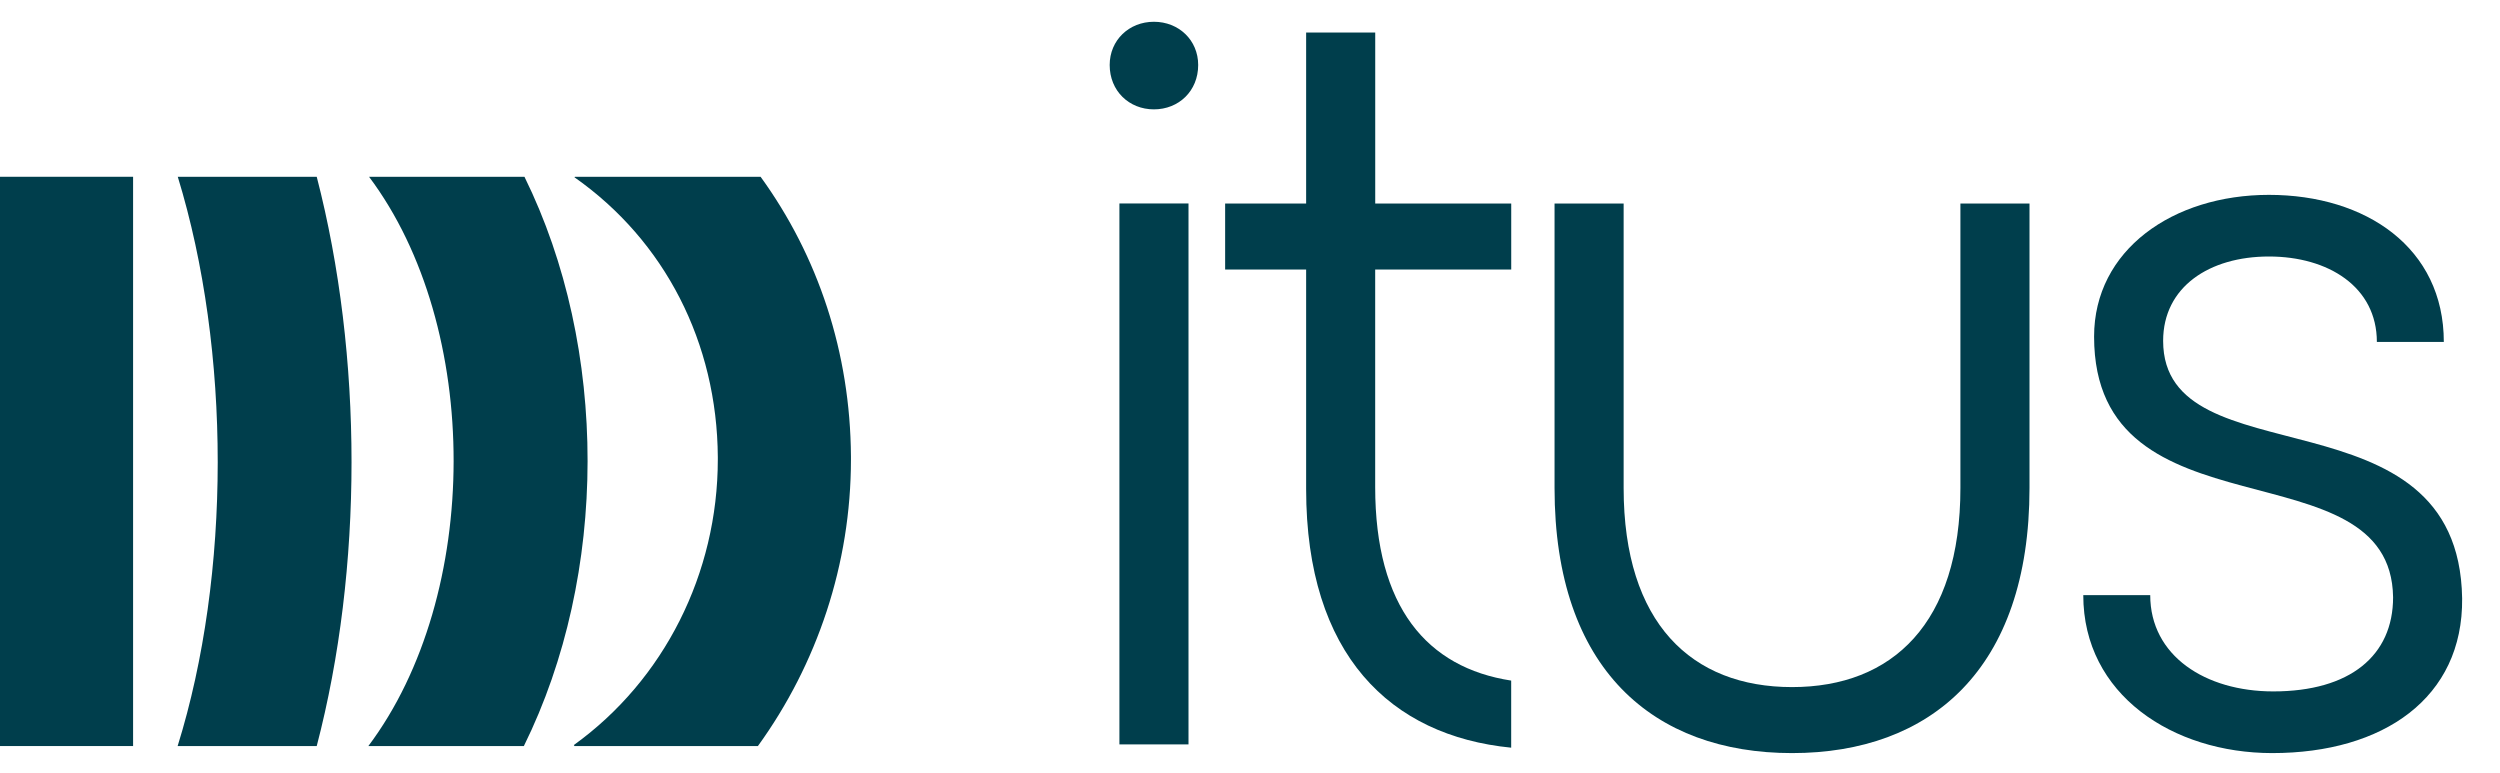 <?xml version="1.0" encoding="UTF-8"?> <svg xmlns="http://www.w3.org/2000/svg" width="55" height="17" viewBox="0 0 55 17" fill="none"><path d="M24.413 1.43C24.413 0.883 24.84 0.479 25.386 0.479C25.933 0.479 26.36 0.883 26.36 1.43C26.36 2.002 25.933 2.406 25.386 2.406C24.841 2.406 24.413 2.002 24.413 1.43ZM24.627 4.476H26.147V16.377H24.627V4.476Z" fill="#003E4C"></path><path d="M30.254 5.929V10.713C30.254 13.355 31.394 14.688 33.246 14.973V16.449C30.587 16.187 28.735 14.402 28.735 10.76V5.929H26.953V4.477H28.735V0.716H30.255V4.477H33.247V5.929H30.254Z" fill="#003E4C"></path><path d="M44.649 4.477V10.736C44.649 14.735 42.464 16.568 39.425 16.568C36.386 16.568 34.2 14.735 34.2 10.736V4.477H35.72V10.736C35.72 13.712 37.216 15.116 39.425 15.116C41.633 15.116 43.129 13.712 43.129 10.736V4.477H44.649Z" fill="#003E4C"></path><path d="M45.832 13.093H47.305C47.305 14.426 48.515 15.211 50.012 15.211C51.698 15.211 52.648 14.426 52.648 13.14C52.601 9.736 46.07 11.927 46.07 7.405C46.07 5.5 47.803 4.287 49.917 4.287C52.054 4.287 53.764 5.453 53.764 7.523H52.291C52.291 6.31 51.222 5.643 49.916 5.643C48.61 5.643 47.589 6.309 47.589 7.499C47.589 10.594 54.095 8.476 54.167 13.164C54.191 15.354 52.433 16.568 49.987 16.568C47.803 16.567 45.832 15.283 45.832 13.093Z" fill="#003E4C"></path><path d="M2.928 3.889H0V16.413H2.928V3.889Z" fill="#003E4C"></path><path d="M6.968 16.413C7.989 12.504 7.989 7.834 6.968 3.889H3.911C5.084 7.714 5.083 12.639 3.908 16.413H6.968Z" fill="#003E4C"></path><path d="M11.525 16.413C13.39 12.637 13.394 7.656 11.538 3.889H8.119C10.605 7.202 10.6 13.088 8.104 16.413H11.525Z" fill="#003E4C"></path><path d="M16.674 16.413C17.978 14.61 18.721 12.411 18.721 10.107C18.721 10.086 18.721 10.064 18.721 10.041C18.707 7.754 17.998 5.633 16.733 3.889H12.647L12.639 3.901C14.628 5.297 15.777 7.541 15.792 10.058C15.792 10.075 15.792 10.091 15.792 10.106C15.792 12.615 14.61 14.962 12.624 16.391L12.639 16.413H16.674Z" fill="#003E4C"></path></svg> 